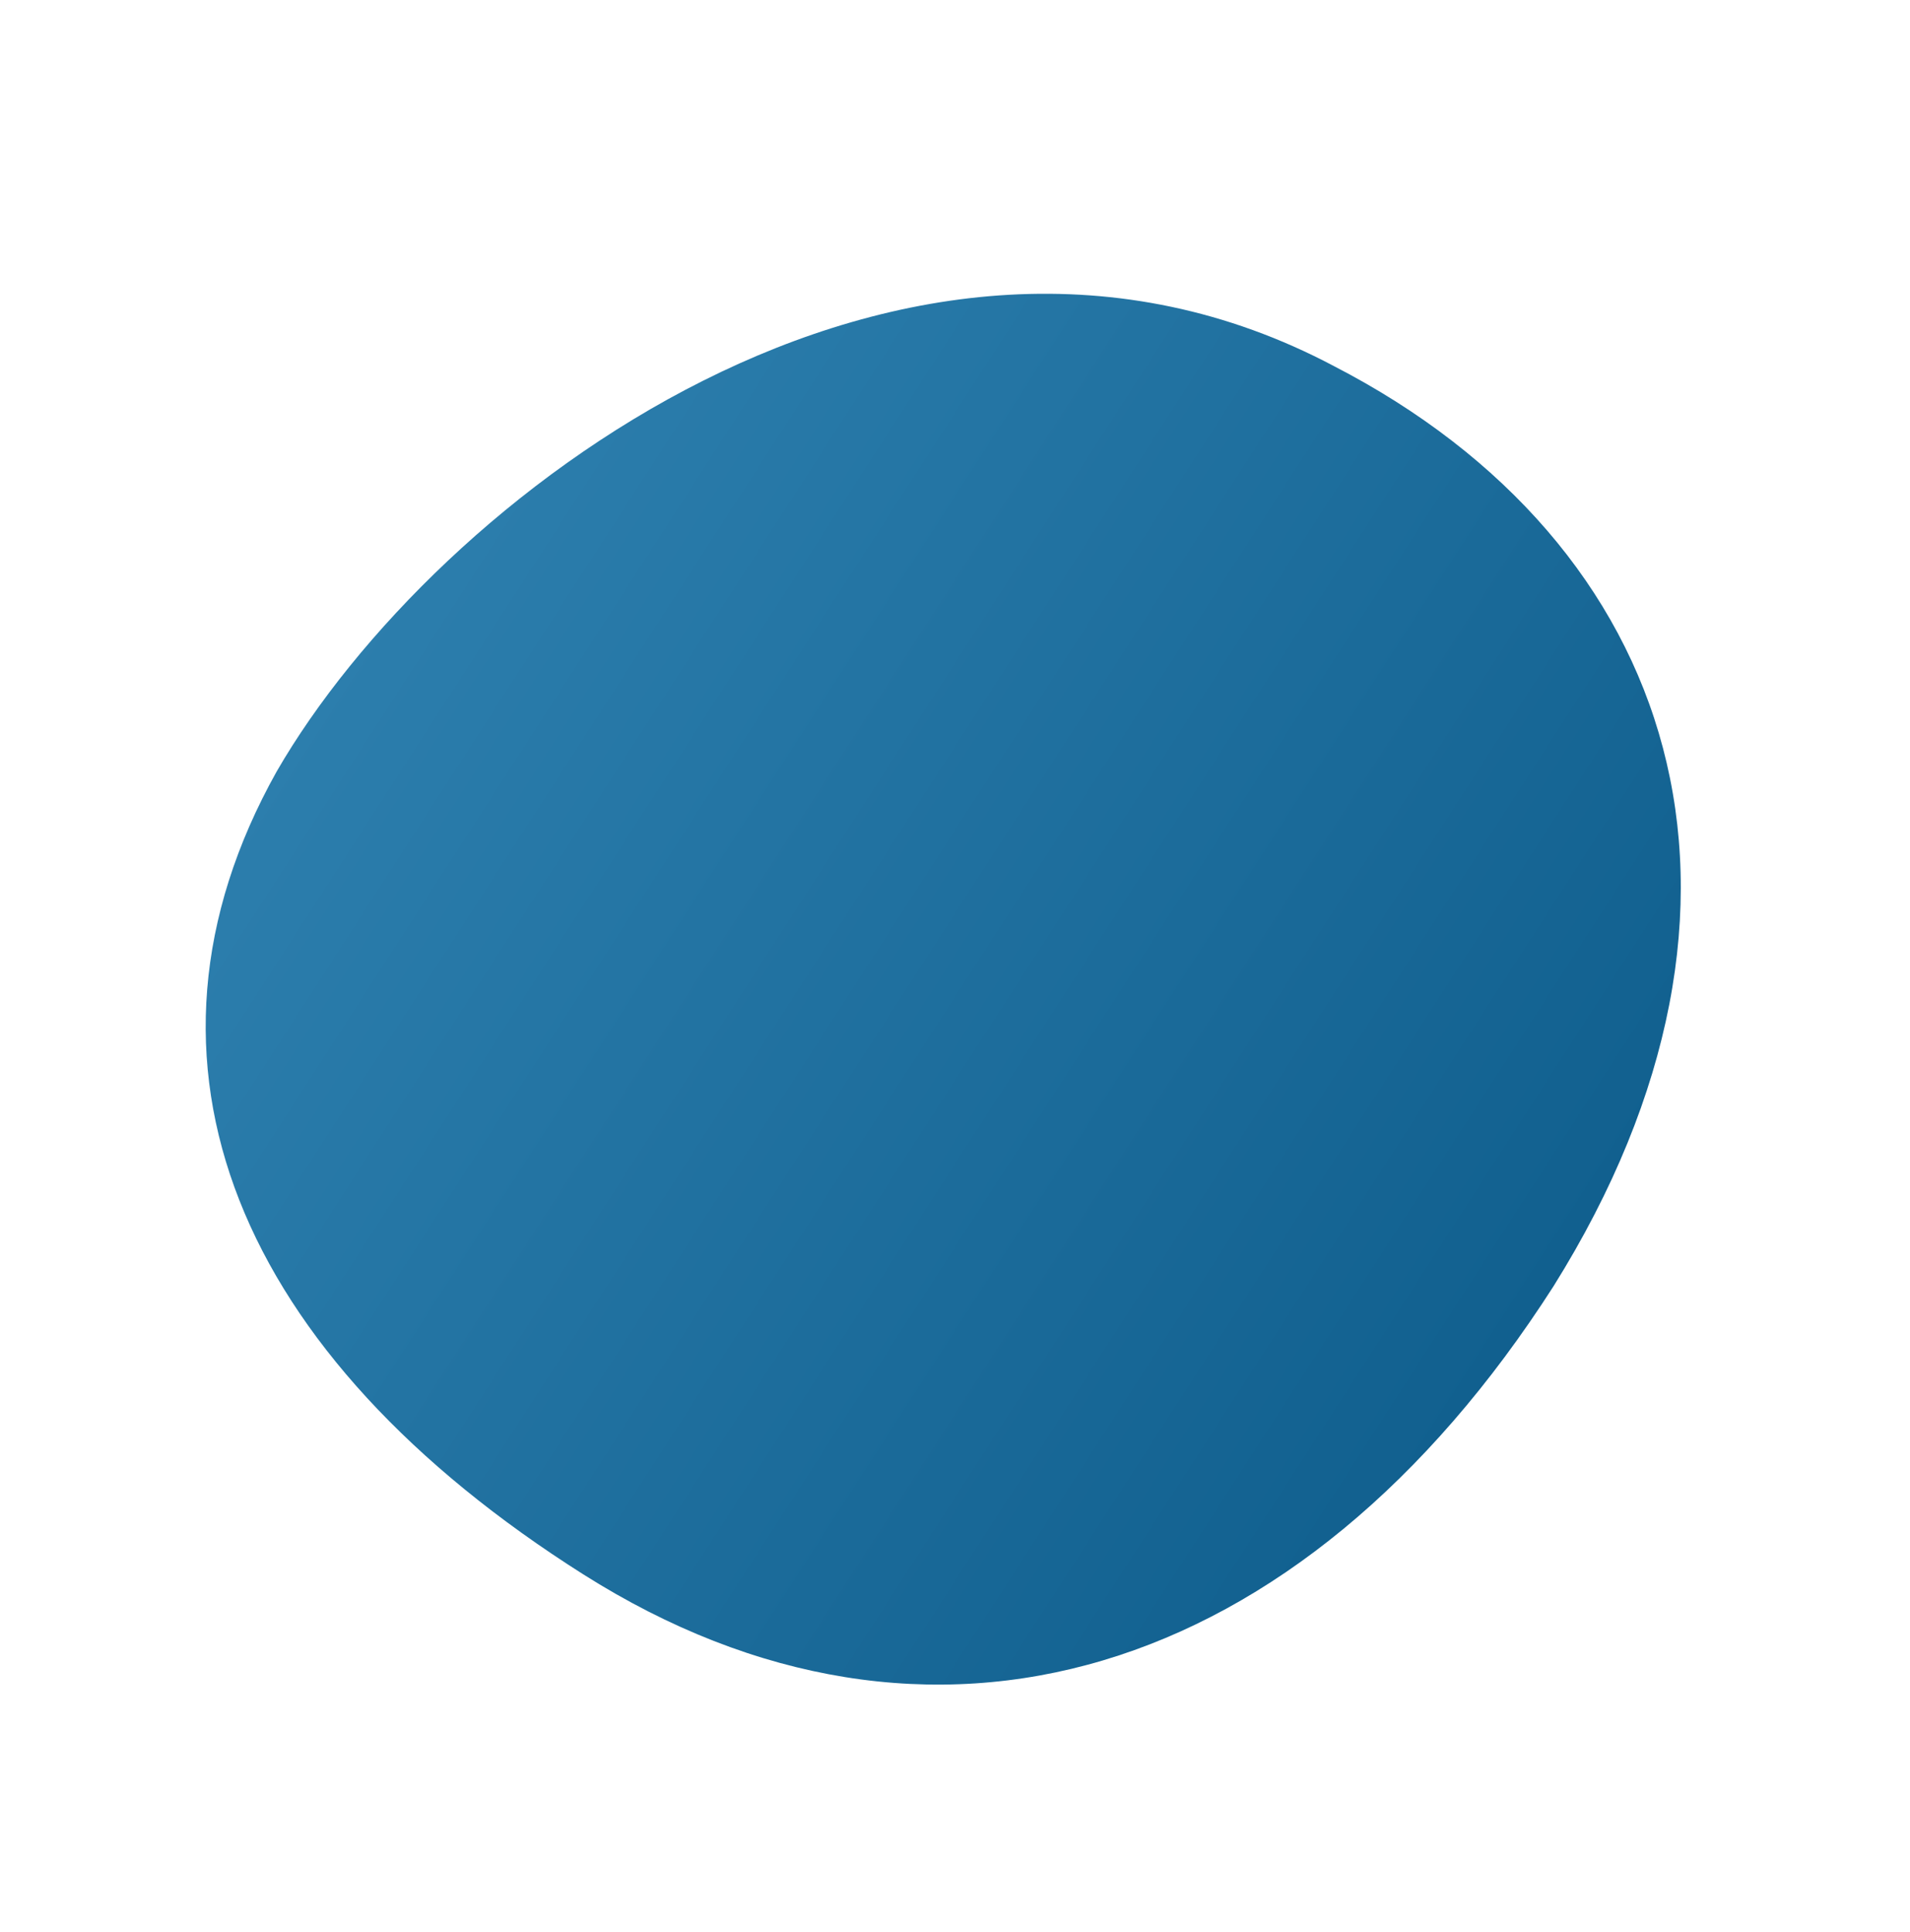 <svg xmlns="http://www.w3.org/2000/svg" xmlns:xlink="http://www.w3.org/1999/xlink" width="1049.63" height="1061.616" viewBox="0 0 1049.63 1061.616">
  <defs>
    <linearGradient id="linear-gradient" x1="0.5" x2="0.5" y2="1" gradientUnits="objectBoundingBox">
      <stop offset="0" stop-color="#2c7ead"/>
      <stop offset="1" stop-color="#11608f"/>
    </linearGradient>
  </defs>
  <path id="Caminho_5051" data-name="Caminho 5051" d="M278.211.524C95.064,12.563-2.587,157.72.052,382.055S165.368,744.444,423.17,742.717c249.885-4.366,379.207-165.359,358.093-376.5C757.51,99.657,451.36-8.551,278.211.524Z" transform="matrix(0.545, -0.839, 0.839, 0.545, 0, 657.095)" fill="url(#linear-gradient)"/>
</svg>
